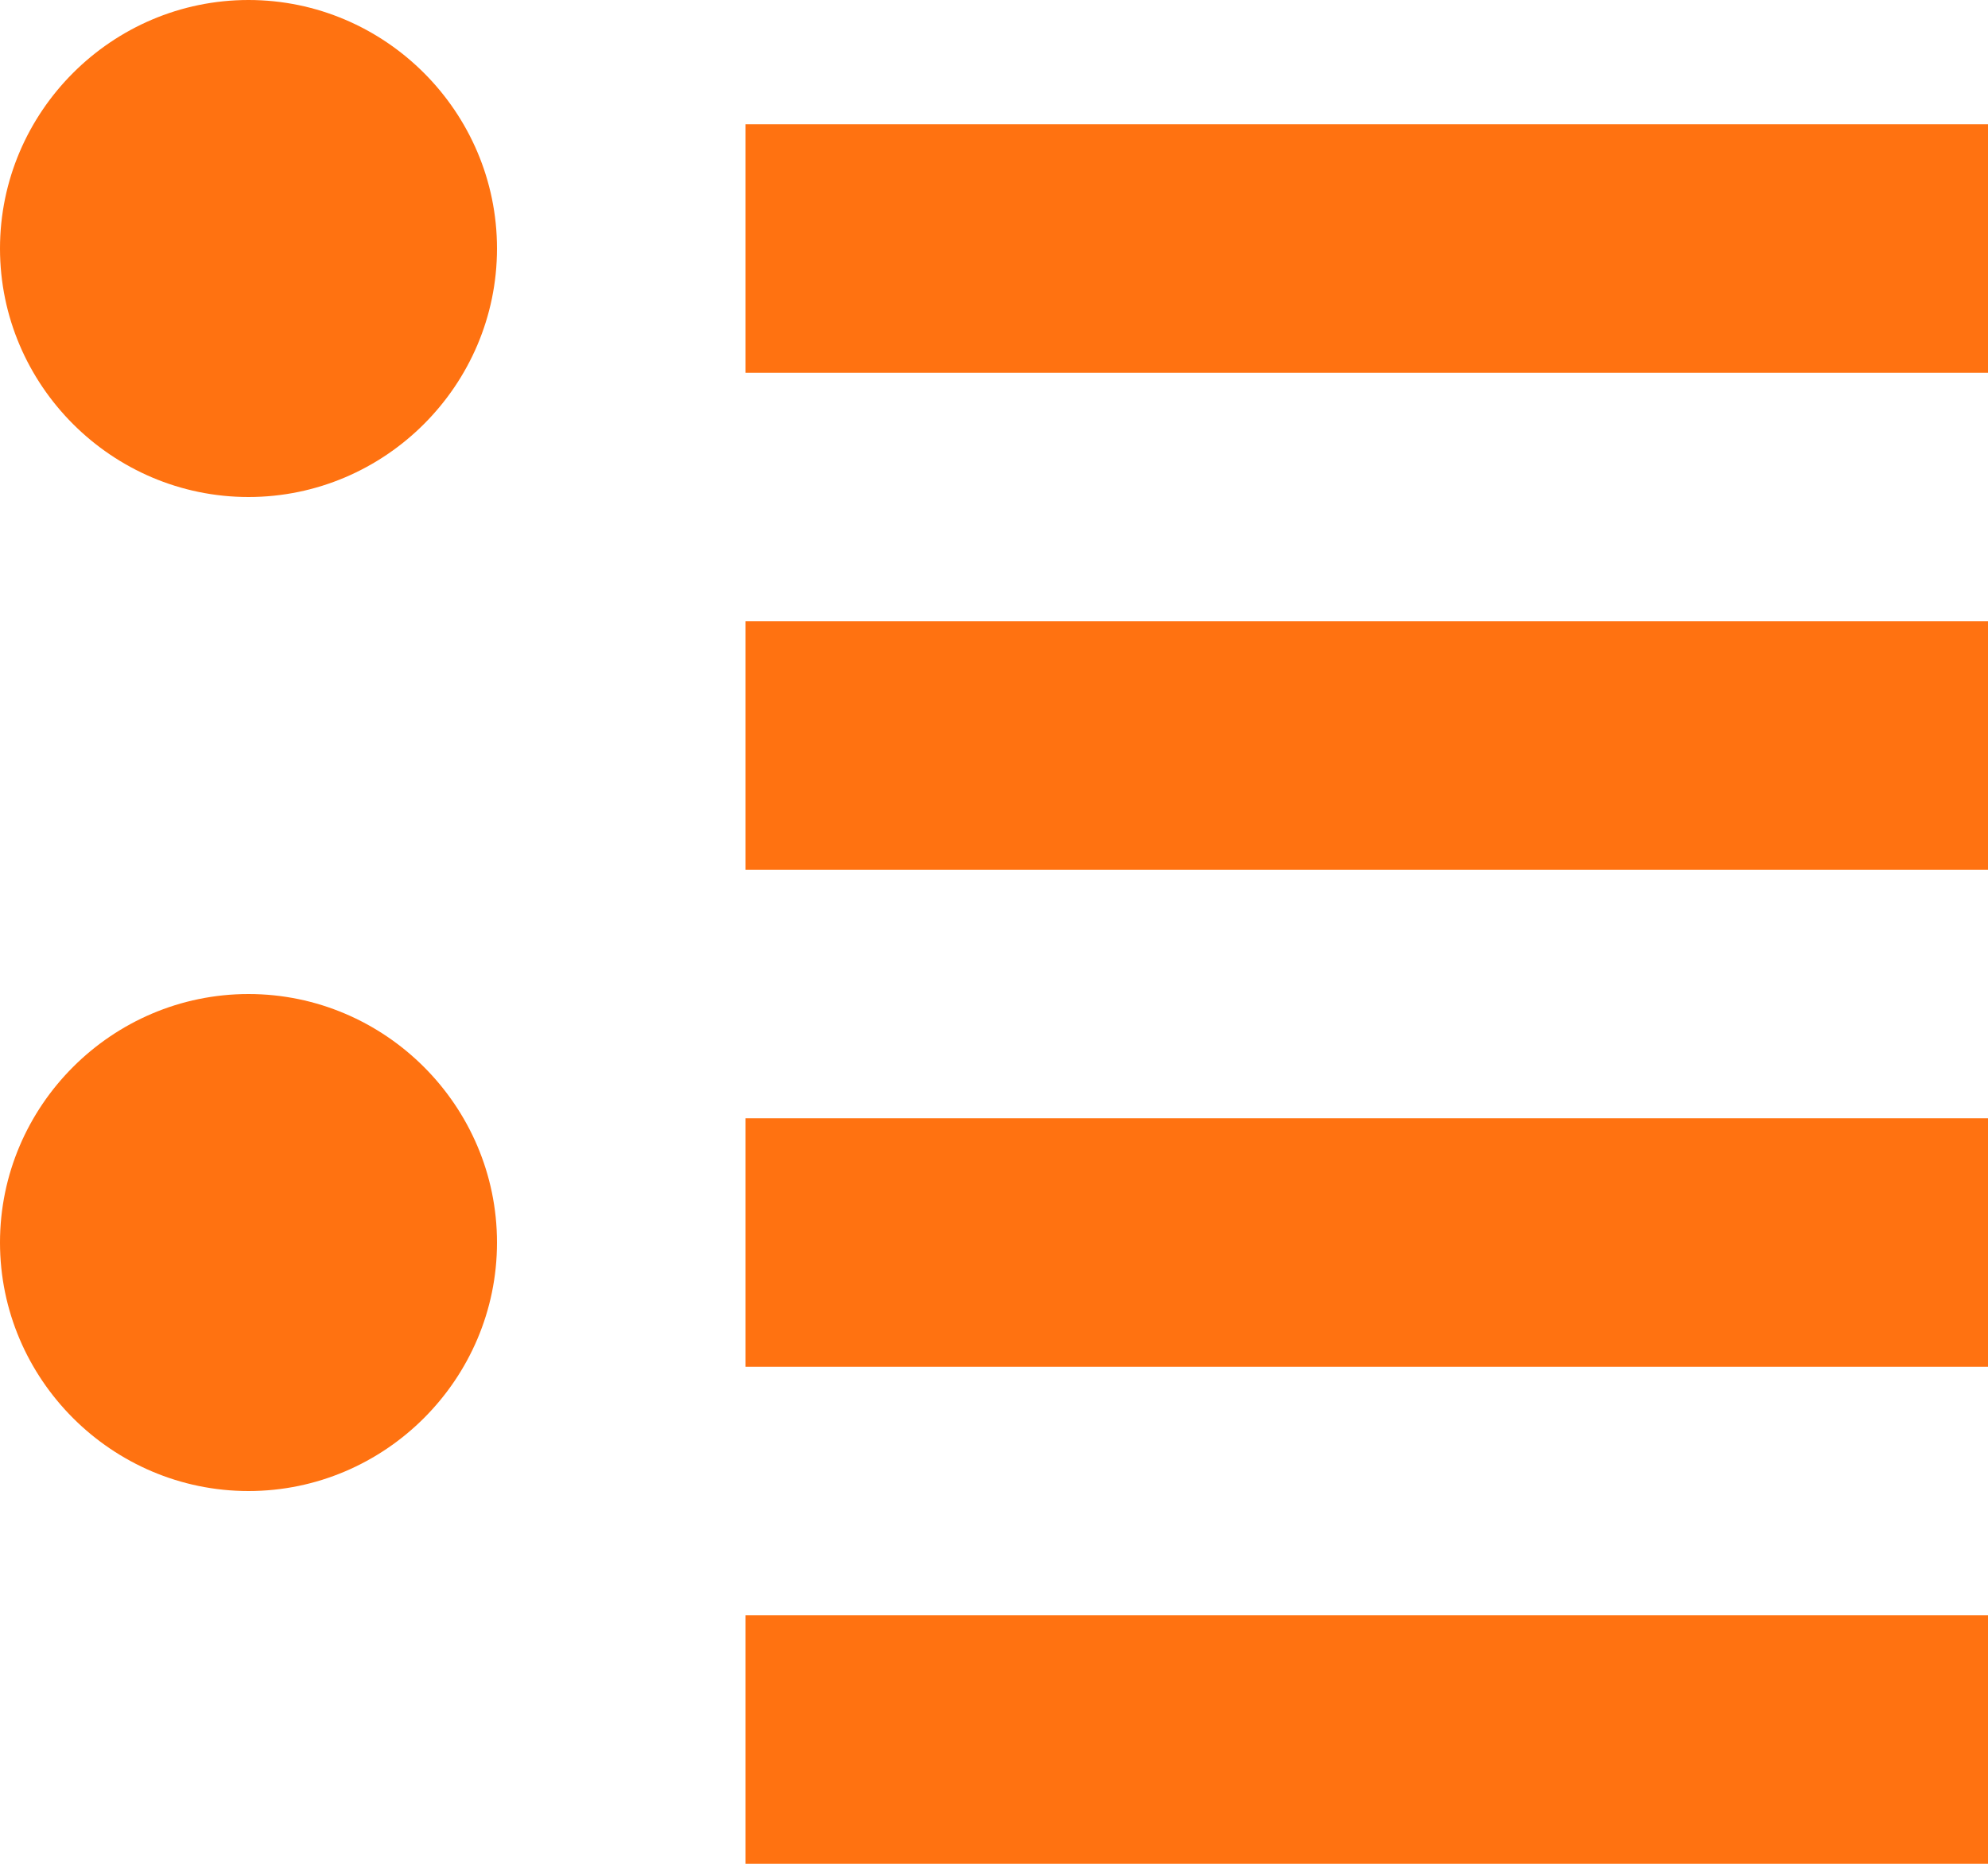 <svg version="1.1" id="Layer_1" xmlns="http://www.w3.org/2000/svg" x="0" y="0" viewBox="0 0 16 15" xml:space="preserve"><style>.st0{fill:#ff7211}</style><g id="Page-1"><g id="careers" transform="translate(-34 -7929)"><g id="Group-6" transform="translate(34 7929)"><path id="Fill-367" class="st0" d="M2 0c1.1 0 2 .9 2 2s-.9 2-2 2-2-.9-2-2 .9-2 2-2"/><path id="Fill-368" class="st0" d="M2 8c1.1 0 2 .9 2 2s-.9 2-2 2-2-.9-2-2 .9-2 2-2"/><path id="Fill-369" class="st0" d="M6 1h10v2H6z"/><path id="Fill-370" class="st0" d="M6 13h10v2H6z"/><path id="Fill-371" class="st0" d="M6 9h10v2H6z"/><path id="Fill-372" class="st0" d="M6 5h10v2H6z"/></g></g></g></svg>